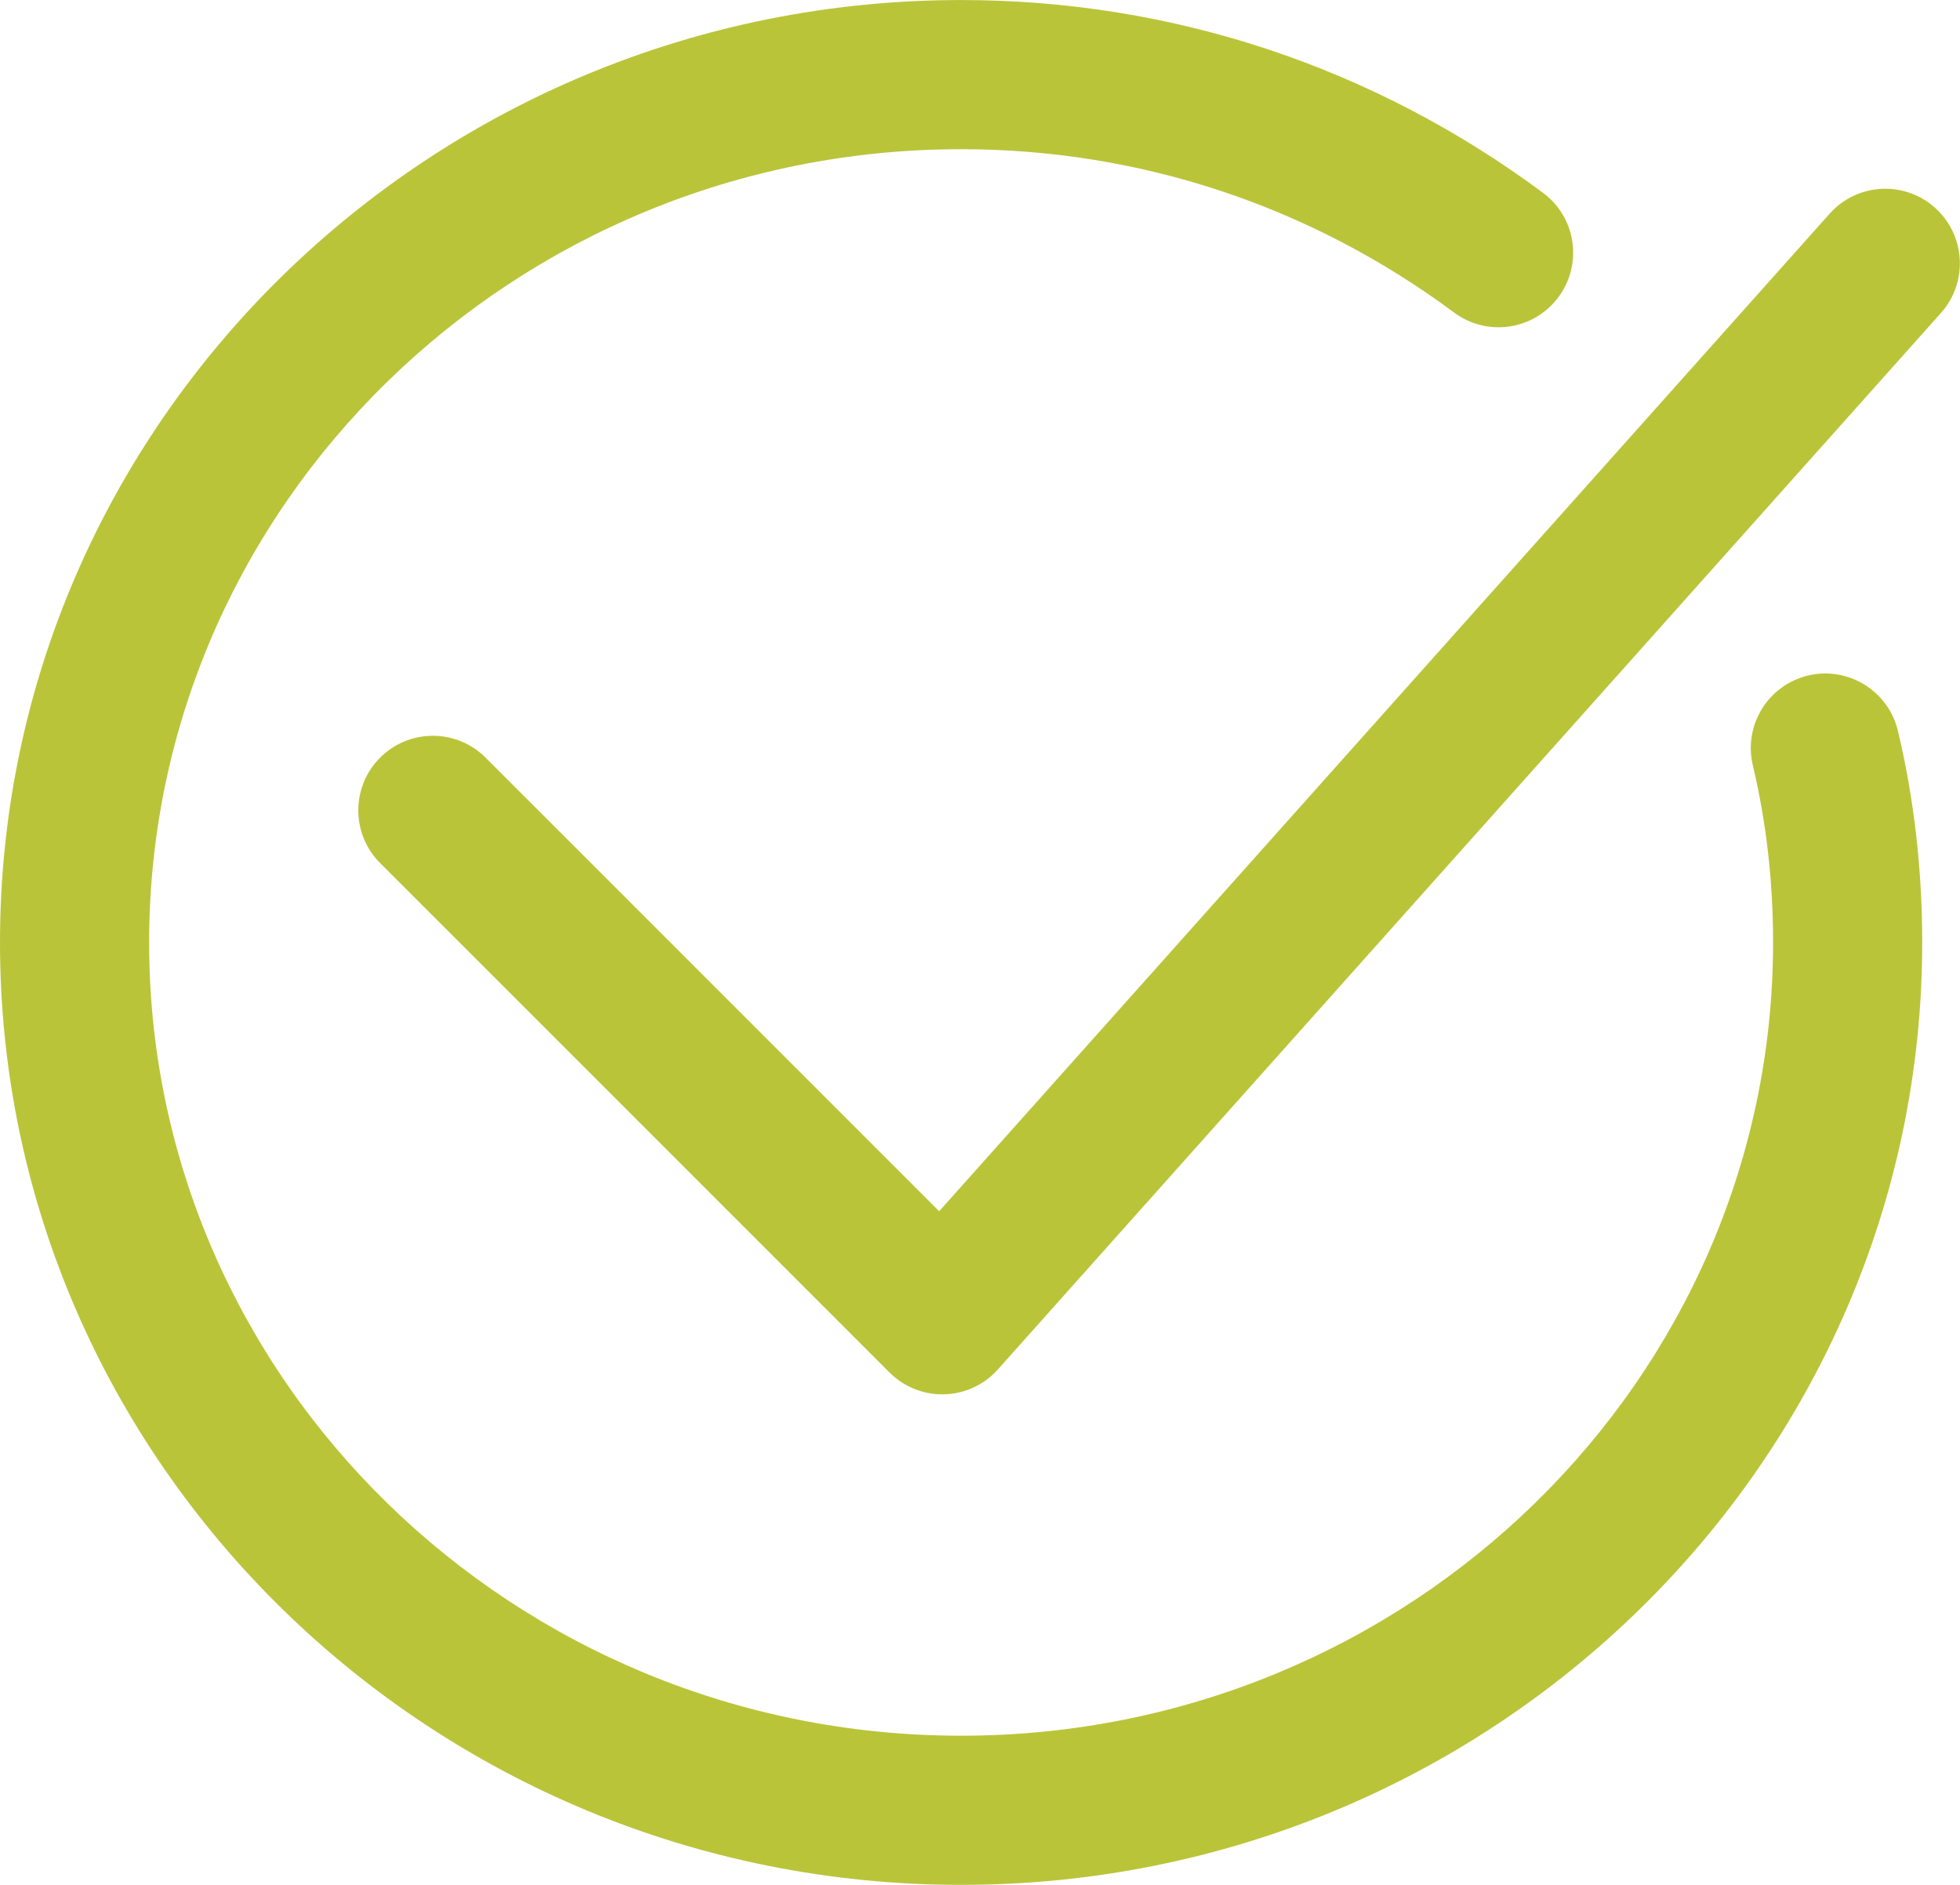 <?xml version="1.0" encoding="UTF-8"?> <svg xmlns="http://www.w3.org/2000/svg" viewBox="0 0 200.00 192.32" data-guides="{&quot;vertical&quot;:[],&quot;horizontal&quot;:[]}"><defs></defs><path fill="#bac439" stroke="none" fill-opacity="1" stroke-width="1" stroke-opacity="1" id="tSvg8859fe867d" title="Path 2" d="M98.071 192.307C43.995 192.307 0 149.177 0 96.16C0 43.139 43.995 0.004 98.071 0.004C119.571 0.004 140.105 6.803 157.45 19.671C160.827 22.173 161.532 26.939 159.027 30.313C156.527 33.685 151.761 34.398 148.385 31.893C133.681 20.986 116.283 15.222 98.071 15.222C52.386 15.222 15.218 51.531 15.218 96.158C15.218 140.782 52.386 177.089 98.071 177.089C143.758 177.089 180.926 140.782 180.926 96.158C180.926 89.907 180.23 83.83 178.86 78.093C177.886 74.005 180.408 69.901 184.495 68.924C188.568 67.948 192.685 70.47 193.664 74.56C195.309 81.455 196.144 88.721 196.144 96.16C196.142 149.177 152.149 192.307 98.071 192.307Z"></path><path fill="#bac439" stroke="none" fill-opacity="1" stroke-width="1" stroke-opacity="1" id="tSvga2349d473" title="Path 3" d="M96.149 142.26C94.135 142.26 92.199 141.461 90.768 140.033C73.442 122.708 56.116 105.384 38.789 88.059C35.818 85.088 35.818 80.27 38.789 77.299C41.761 74.328 46.578 74.325 49.549 77.299C64.978 92.726 80.406 108.153 95.834 123.579C126.123 89.653 156.412 55.726 186.7 21.799C189.501 18.665 194.313 18.393 197.443 21.192C200.578 23.99 200.852 28.799 198.054 31.934C165.978 67.862 133.902 103.79 101.826 139.718C100.432 141.281 98.457 142.199 96.367 142.257C96.291 142.26 96.22 142.26 96.149 142.26Z"></path></svg> 
